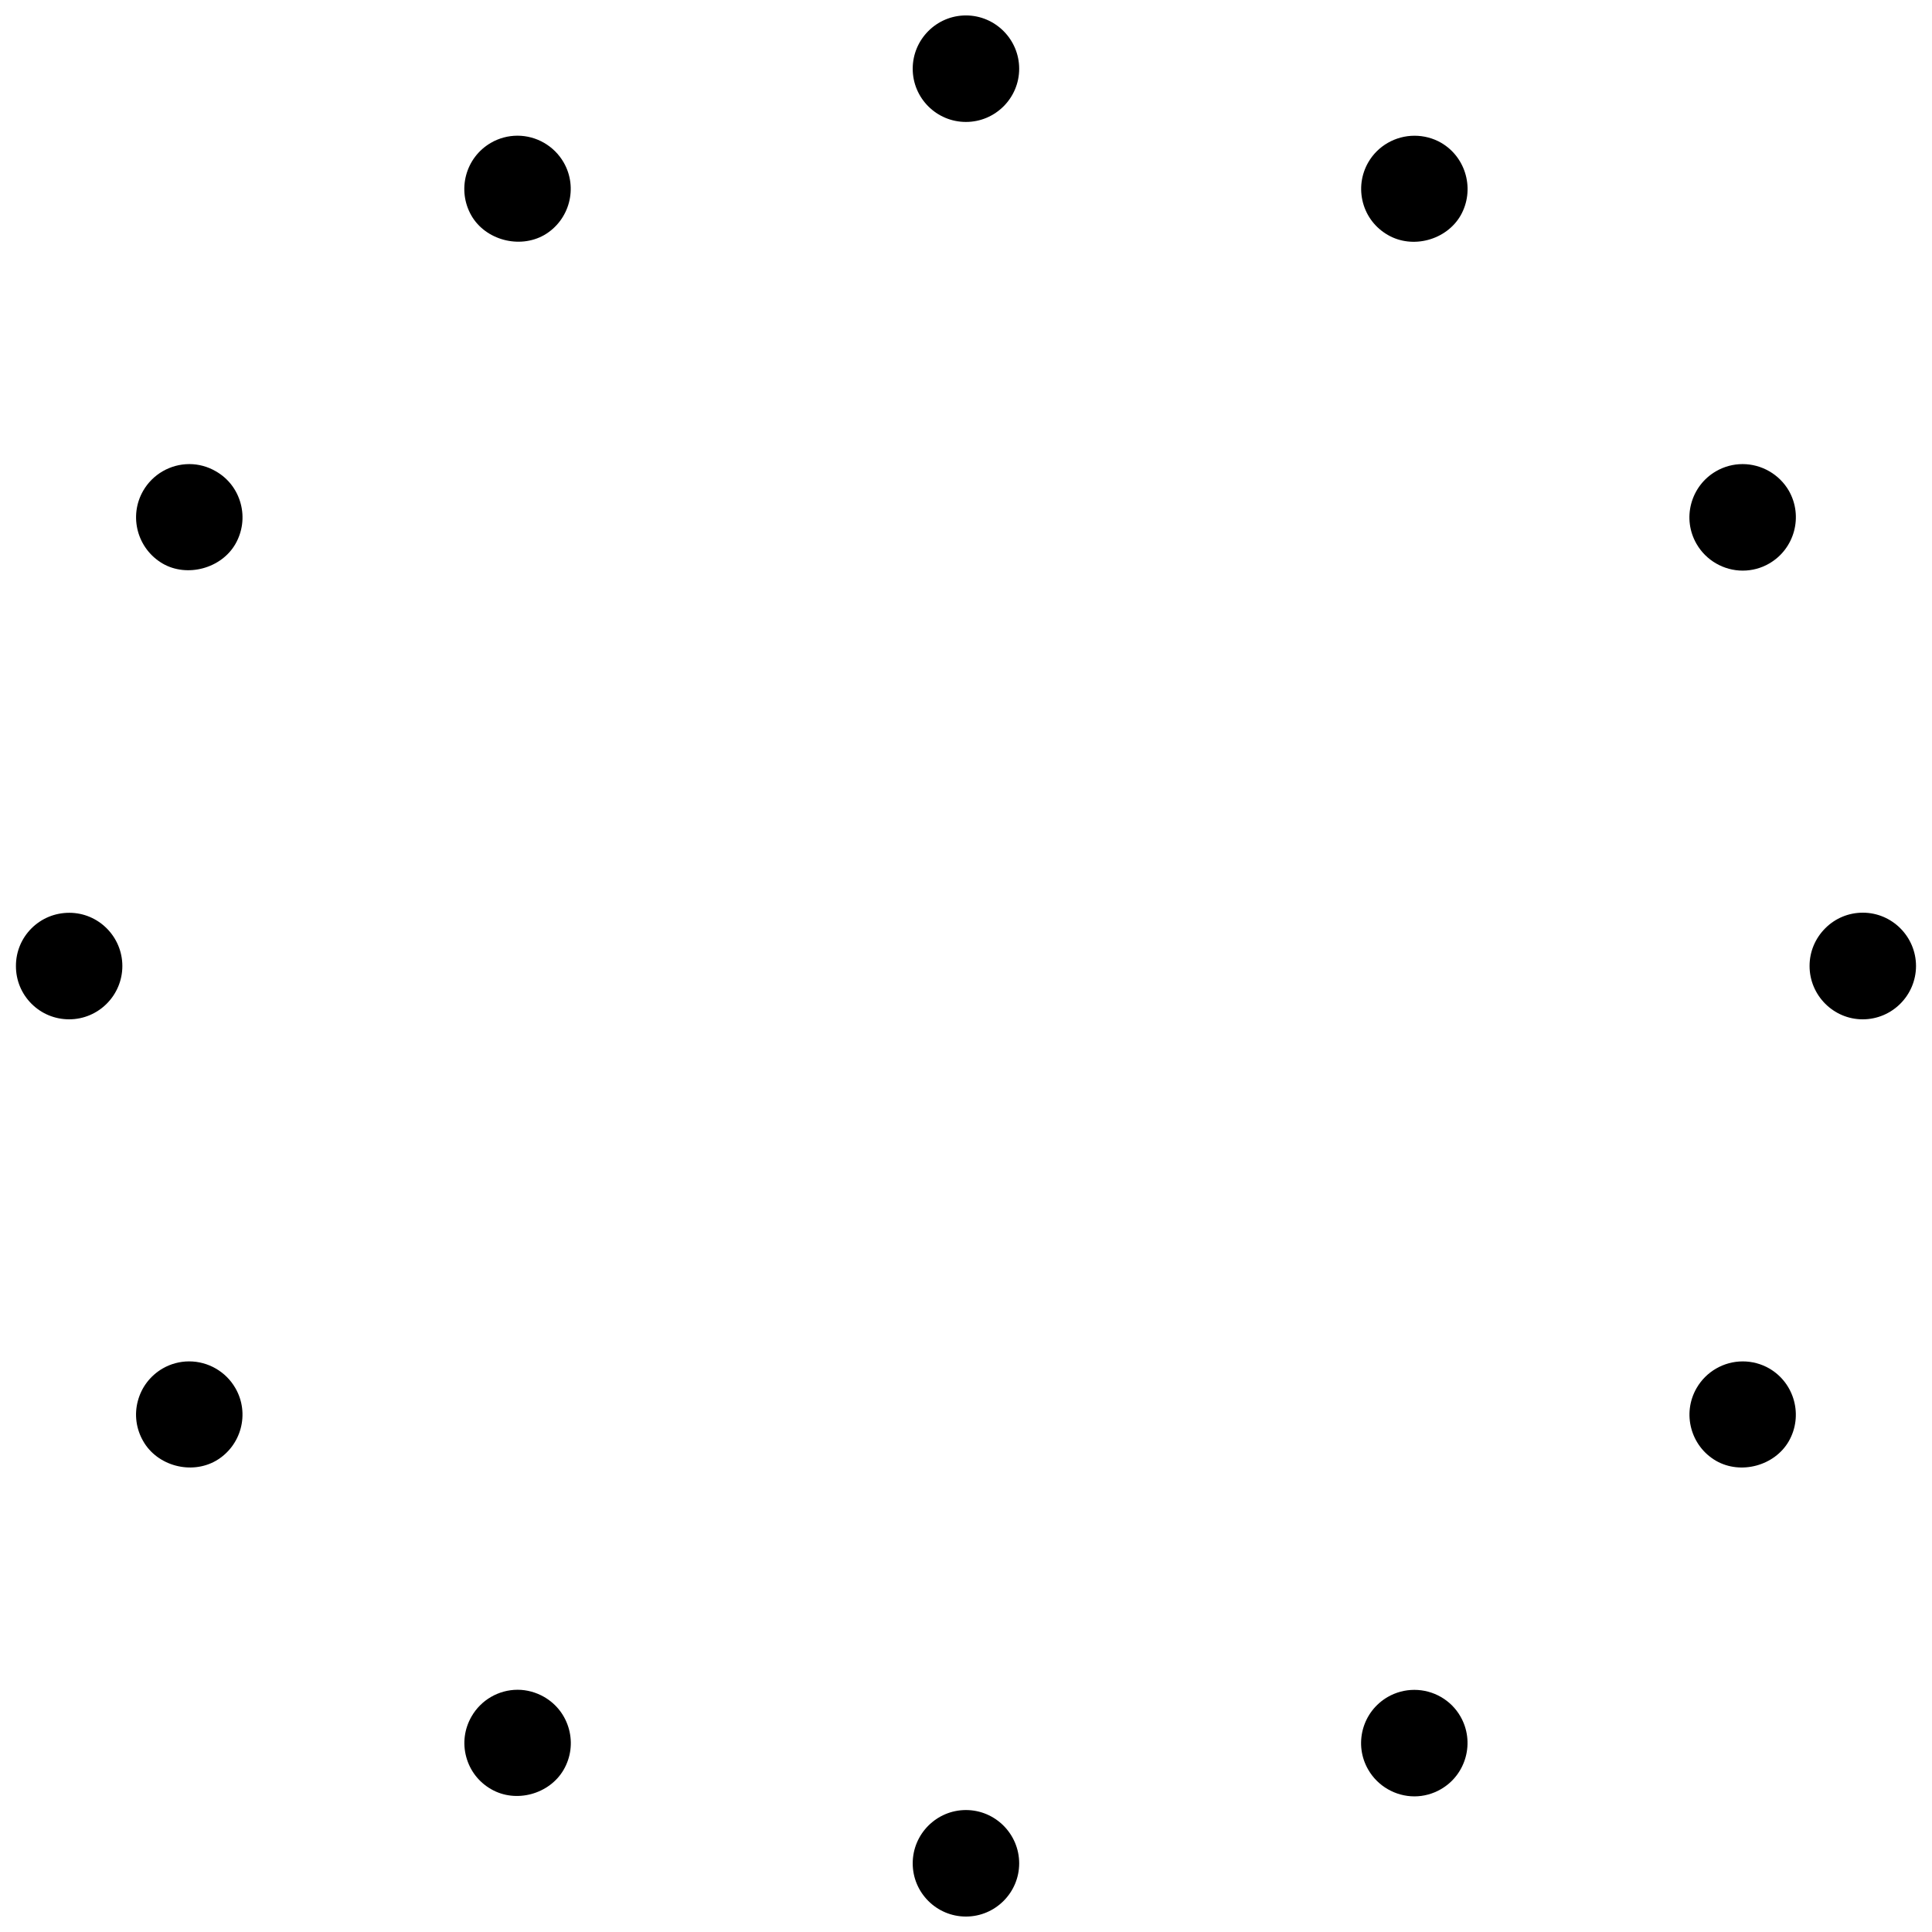 <?xml version="1.0" encoding="UTF-8"?>
<!-- Uploaded to: SVG Repo, www.svgrepo.com, Generator: SVG Repo Mixer Tools -->
<svg width="800px" height="800px" version="1.1" viewBox="144 144 512 512" xmlns="http://www.w3.org/2000/svg">
 <defs>
  <clipPath id="d">
   <path d="m385 623h30v28.902h-30z"/>
  </clipPath>
  <clipPath id="c">
   <path d="m385 148.09h30v28.906h-30z"/>
  </clipPath>
  <clipPath id="b">
   <path d="m623 385h28.902v30h-28.902z"/>
  </clipPath>
  <clipPath id="a">
   <path d="m148.09 385h28.906v30h-28.906z"/>
  </clipPath>
 </defs>
 <g clip-path="url(#d)">
  <path d="m399.98 623.68c-7.781 0-14.102 6.352-14.102 14.129 0 7.766 6.32 14.098 14.102 14.098s14.113-6.336 14.113-14.098c0-7.781-6.336-14.129-14.113-14.129z"/>
 </g>
 <g clip-path="url(#c)">
  <path d="m399.98 148.09c-7.781 0-14.102 6.352-14.102 14.129 0 7.781 6.32 14.098 14.102 14.098s14.113-6.32 14.113-14.098-6.336-14.129-14.113-14.129z"/>
 </g>
 <path d="m518.81 591.83c-2.461 0-4.891 0.645-7.027 1.875-3.273 1.891-5.613 4.938-6.598 8.578-0.969 3.629-0.477 7.441 1.414 10.699 2.508 4.352 7.211 7.074 12.238 7.074 2.445 0 4.891-0.66 7.027-1.906 6.734-3.891 9.043-12.547 5.164-19.281-2.5-4.363-7.191-7.039-12.219-7.039z"/>
 <path d="m288.2 206.3c6.734-3.891 9.055-12.562 5.164-19.281-2.516-4.352-7.195-7.059-12.23-7.059-2.461 0-4.891 0.645-7.035 1.891-6.742 3.891-9.055 12.531-5.164 19.297 3.731 6.457 12.691 8.871 19.266 5.152z"/>
 <path d="m612.88 506.66c-2.137-1.23-4.566-1.875-7.027-1.875-5.043 0-9.719 2.707-12.238 7.074-3.891 6.734-1.57 15.375 5.148 19.266 6.551 3.766 15.516 1.324 19.266-5.148 3.891-6.758 1.57-15.414-5.148-19.316z"/>
 <path d="m187.12 293.36c6.481 3.734 15.527 1.289 19.258-5.184 1.875-3.273 2.383-7.074 1.406-10.715-0.977-3.644-3.305-6.688-6.566-8.551-2.152-1.262-4.59-1.922-7.043-1.922-5.035 0-9.727 2.723-12.23 7.074-3.891 6.738-1.562 15.379 5.176 19.297z"/>
 <g clip-path="url(#b)">
  <path d="m637.67 385.87c-3.781 0-7.32 1.477-9.98 4.152-2.66 2.676-4.137 6.211-4.137 9.965 0 7.797 6.336 14.145 14.082 14.145 7.781 0 14.113-6.336 14.129-14.129-0.008-7.785-6.344-14.133-14.094-14.133z"/>
 </g>
 <g clip-path="url(#a)">
  <path d="m162.36 385.9c-3.82 0-7.356 1.477-10.016 4.121-2.668 2.676-4.129 6.211-4.121 9.98-0.008 3.781 1.453 7.32 4.113 9.992 2.652 2.66 6.203 4.137 9.992 4.137 7.773 0 14.098-6.352 14.098-14.129-0.008-7.781-6.328-14.102-14.066-14.102z"/>
 </g>
 <path d="m605.8 266.99c-2.461 0-4.875 0.645-7.027 1.891-3.273 1.891-5.598 4.949-6.582 8.594-0.969 3.629-0.461 7.426 1.414 10.672 2.519 4.367 7.211 7.074 12.238 7.074 2.461 0 4.891-0.645 7.027-1.891 6.719-3.891 9.055-12.531 5.184-19.297-2.519-4.336-7.227-7.043-12.254-7.043z"/>
 <path d="m194.13 504.78c-2.453 0-4.875 0.645-7.012 1.875-3.273 1.906-5.606 4.949-6.582 8.594-0.977 3.629-0.461 7.426 1.422 10.684 3.727 6.535 12.676 8.949 19.266 5.184 6.727-3.906 9.047-12.547 5.148-19.266-2.516-4.363-7.207-7.07-12.242-7.07z"/>
 <path d="m525.9 181.83c-2.137-1.23-4.582-1.859-7.043-1.859-5.043 0-9.734 2.691-12.238 7.027-1.891 3.273-2.383 7.086-1.414 10.73 0.984 3.644 3.32 6.656 6.582 8.535 6.582 3.828 15.527 1.352 19.281-5.137 3.84-6.738 1.535-15.41-5.168-19.297z"/>
 <path d="m288.21 593.71c-2.152-1.23-4.574-1.906-7.027-1.906-5.035 0-9.711 2.707-12.215 7.074-1.891 3.273-2.398 7.074-1.414 10.715 0.977 3.629 3.305 6.656 6.566 8.535 6.598 3.844 15.516 1.352 19.266-5.148 1.883-3.273 2.375-7.074 1.398-10.715-0.984-3.648-3.324-6.676-6.574-8.555z"/>
</svg>